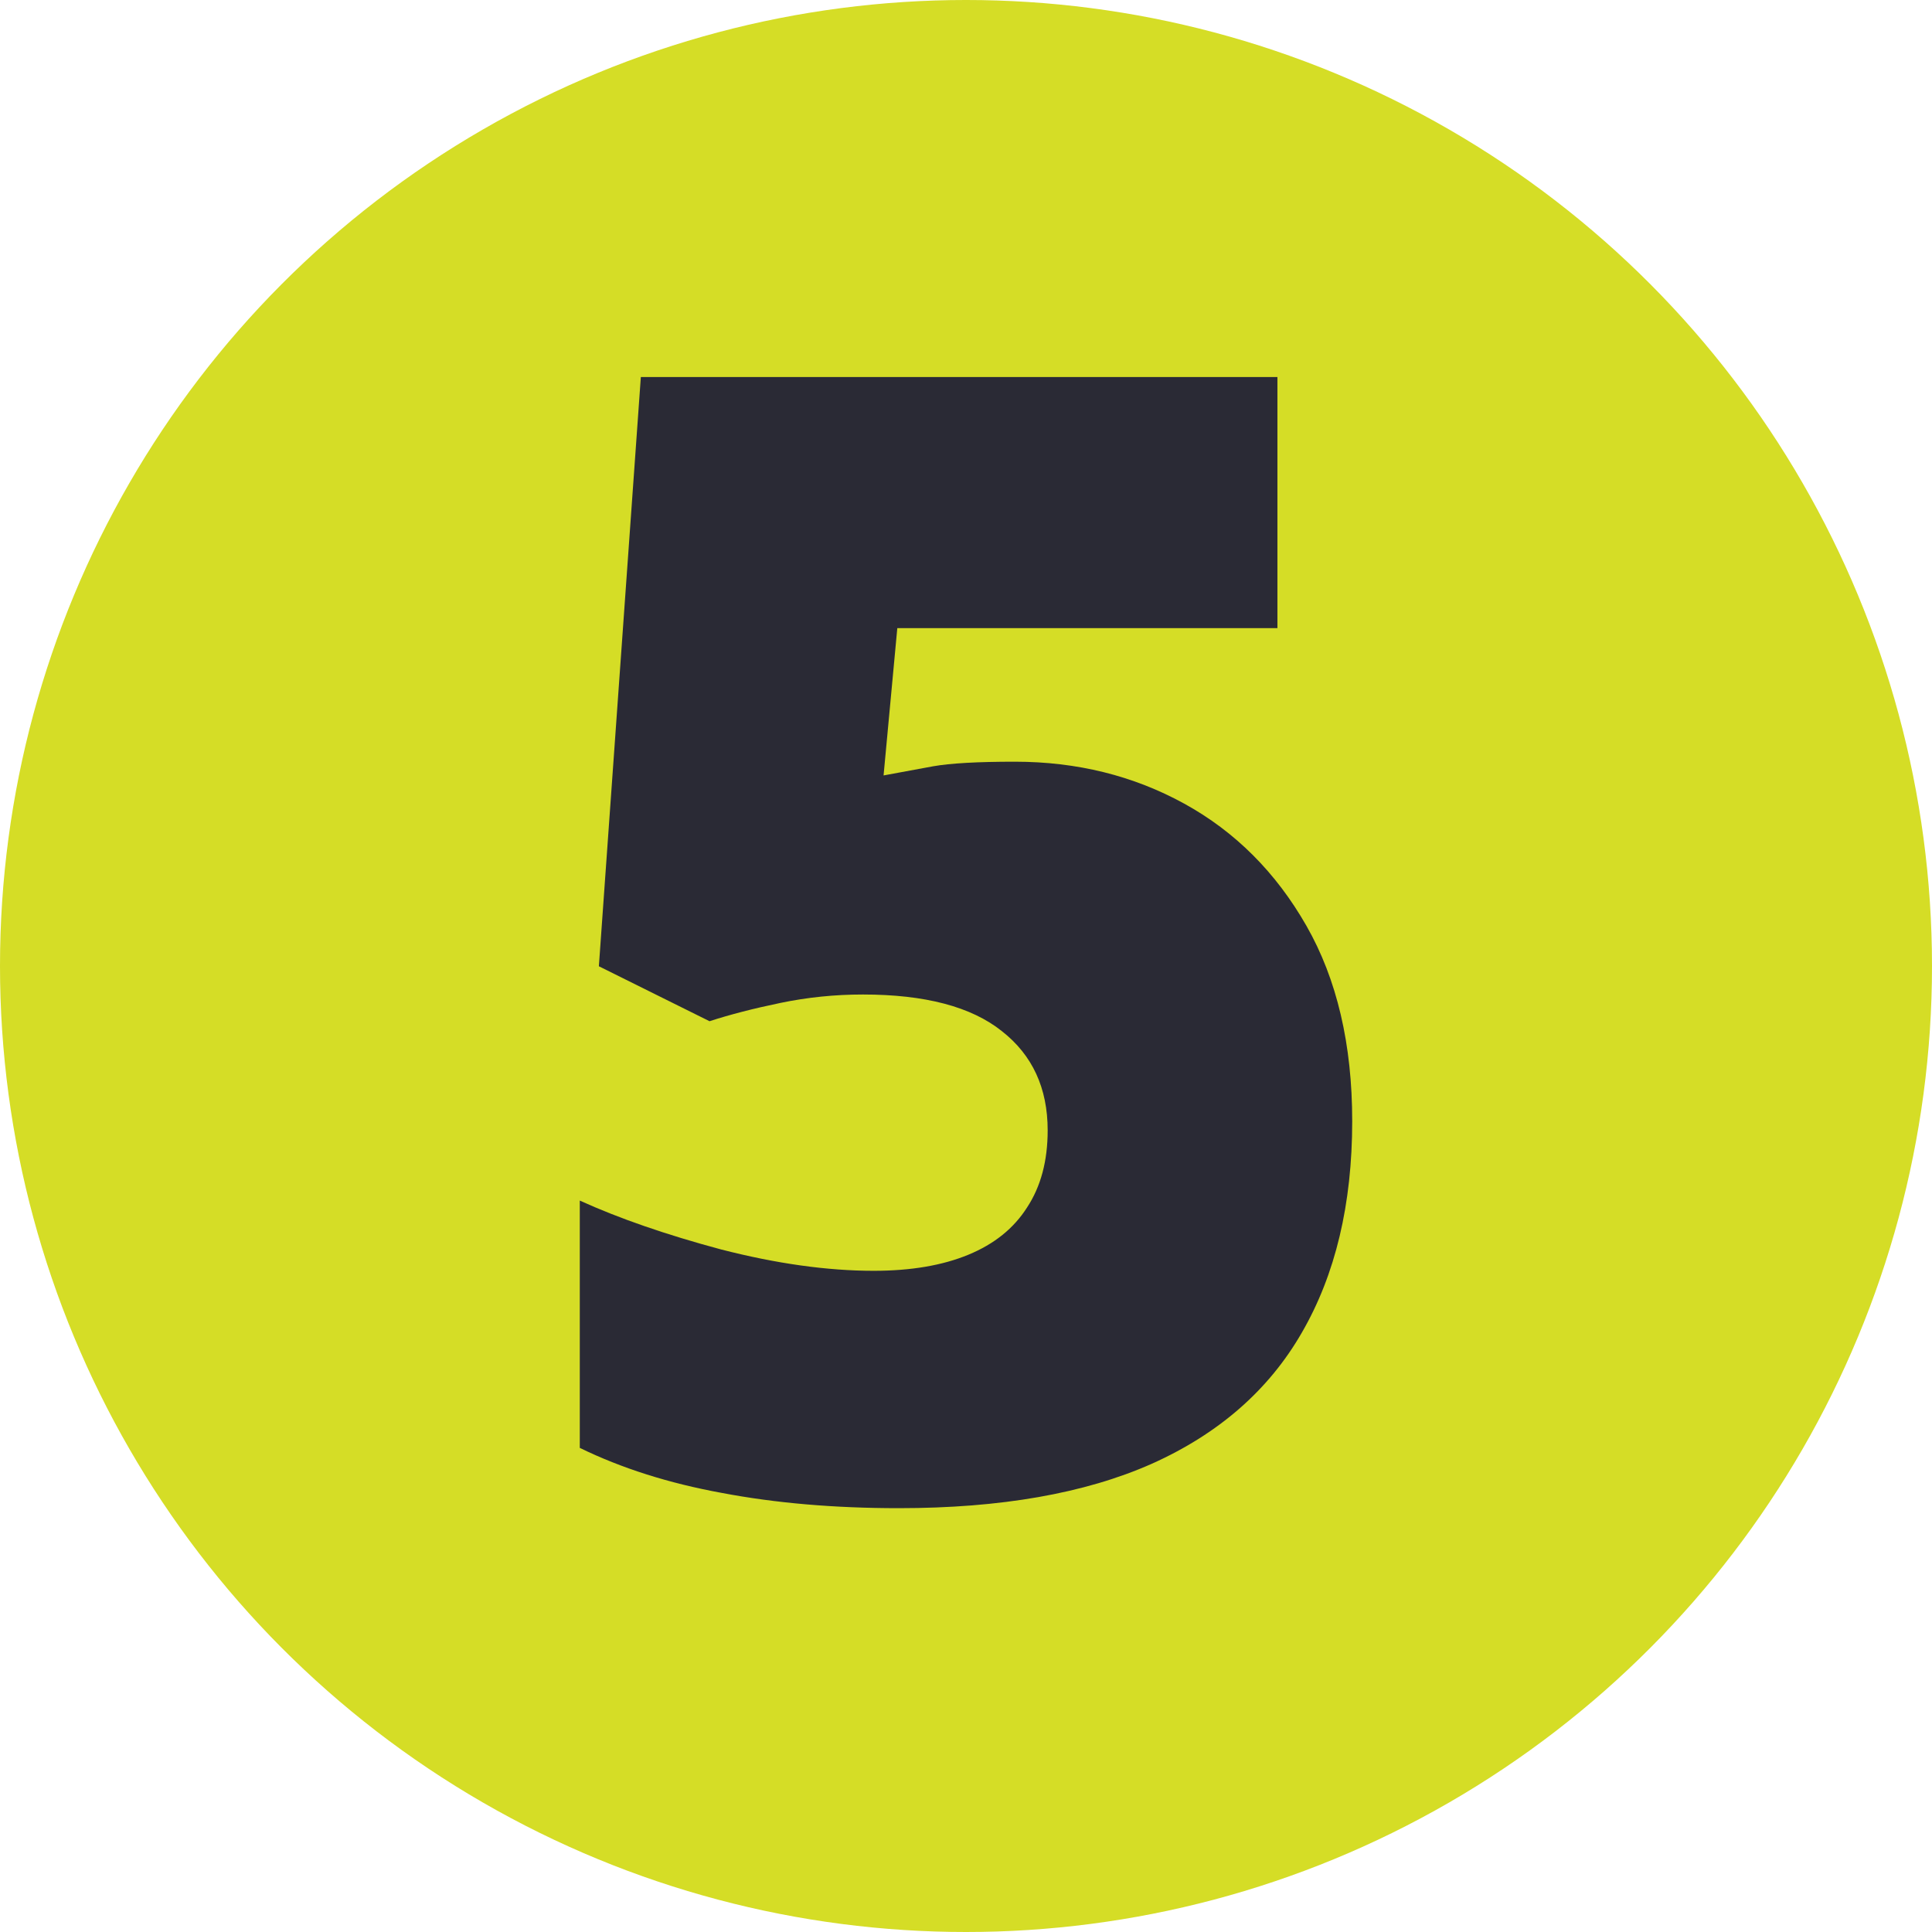 <?xml version="1.0" encoding="UTF-8"?> <svg xmlns="http://www.w3.org/2000/svg" width="110" height="110" viewBox="0 0 110 110" fill="none"> <circle cx="55" cy="55" r="55" fill="#D5DD26"></circle> <path d="M57.781 43.368C61.316 43.368 64.532 44.165 67.429 45.758C70.326 47.352 72.644 49.669 74.382 52.711C76.12 55.753 76.989 59.462 76.989 63.836C76.989 68.559 76.033 72.571 74.121 75.874C72.238 79.148 69.384 81.639 65.56 83.349C61.765 85.029 56.97 85.869 51.176 85.869C47.496 85.869 44.136 85.579 41.094 85C38.081 84.45 35.386 83.595 33.011 82.436V68.356C35.242 69.37 37.921 70.297 41.05 71.137C44.208 71.948 47.105 72.354 49.742 72.354C51.857 72.354 53.653 72.05 55.13 71.441C56.608 70.833 57.723 69.935 58.477 68.747C59.259 67.559 59.65 66.096 59.65 64.358C59.65 61.953 58.781 60.07 57.042 58.709C55.304 57.318 52.668 56.623 49.133 56.623C47.54 56.623 45.975 56.782 44.44 57.101C42.904 57.419 41.557 57.767 40.398 58.144L34.097 55.015L36.487 21.466H72.731V35.763H51.089L50.307 44.15C51.234 43.977 52.175 43.803 53.131 43.629C54.116 43.455 55.666 43.368 57.781 43.368Z" fill="#2A2A35"></path> </svg> 